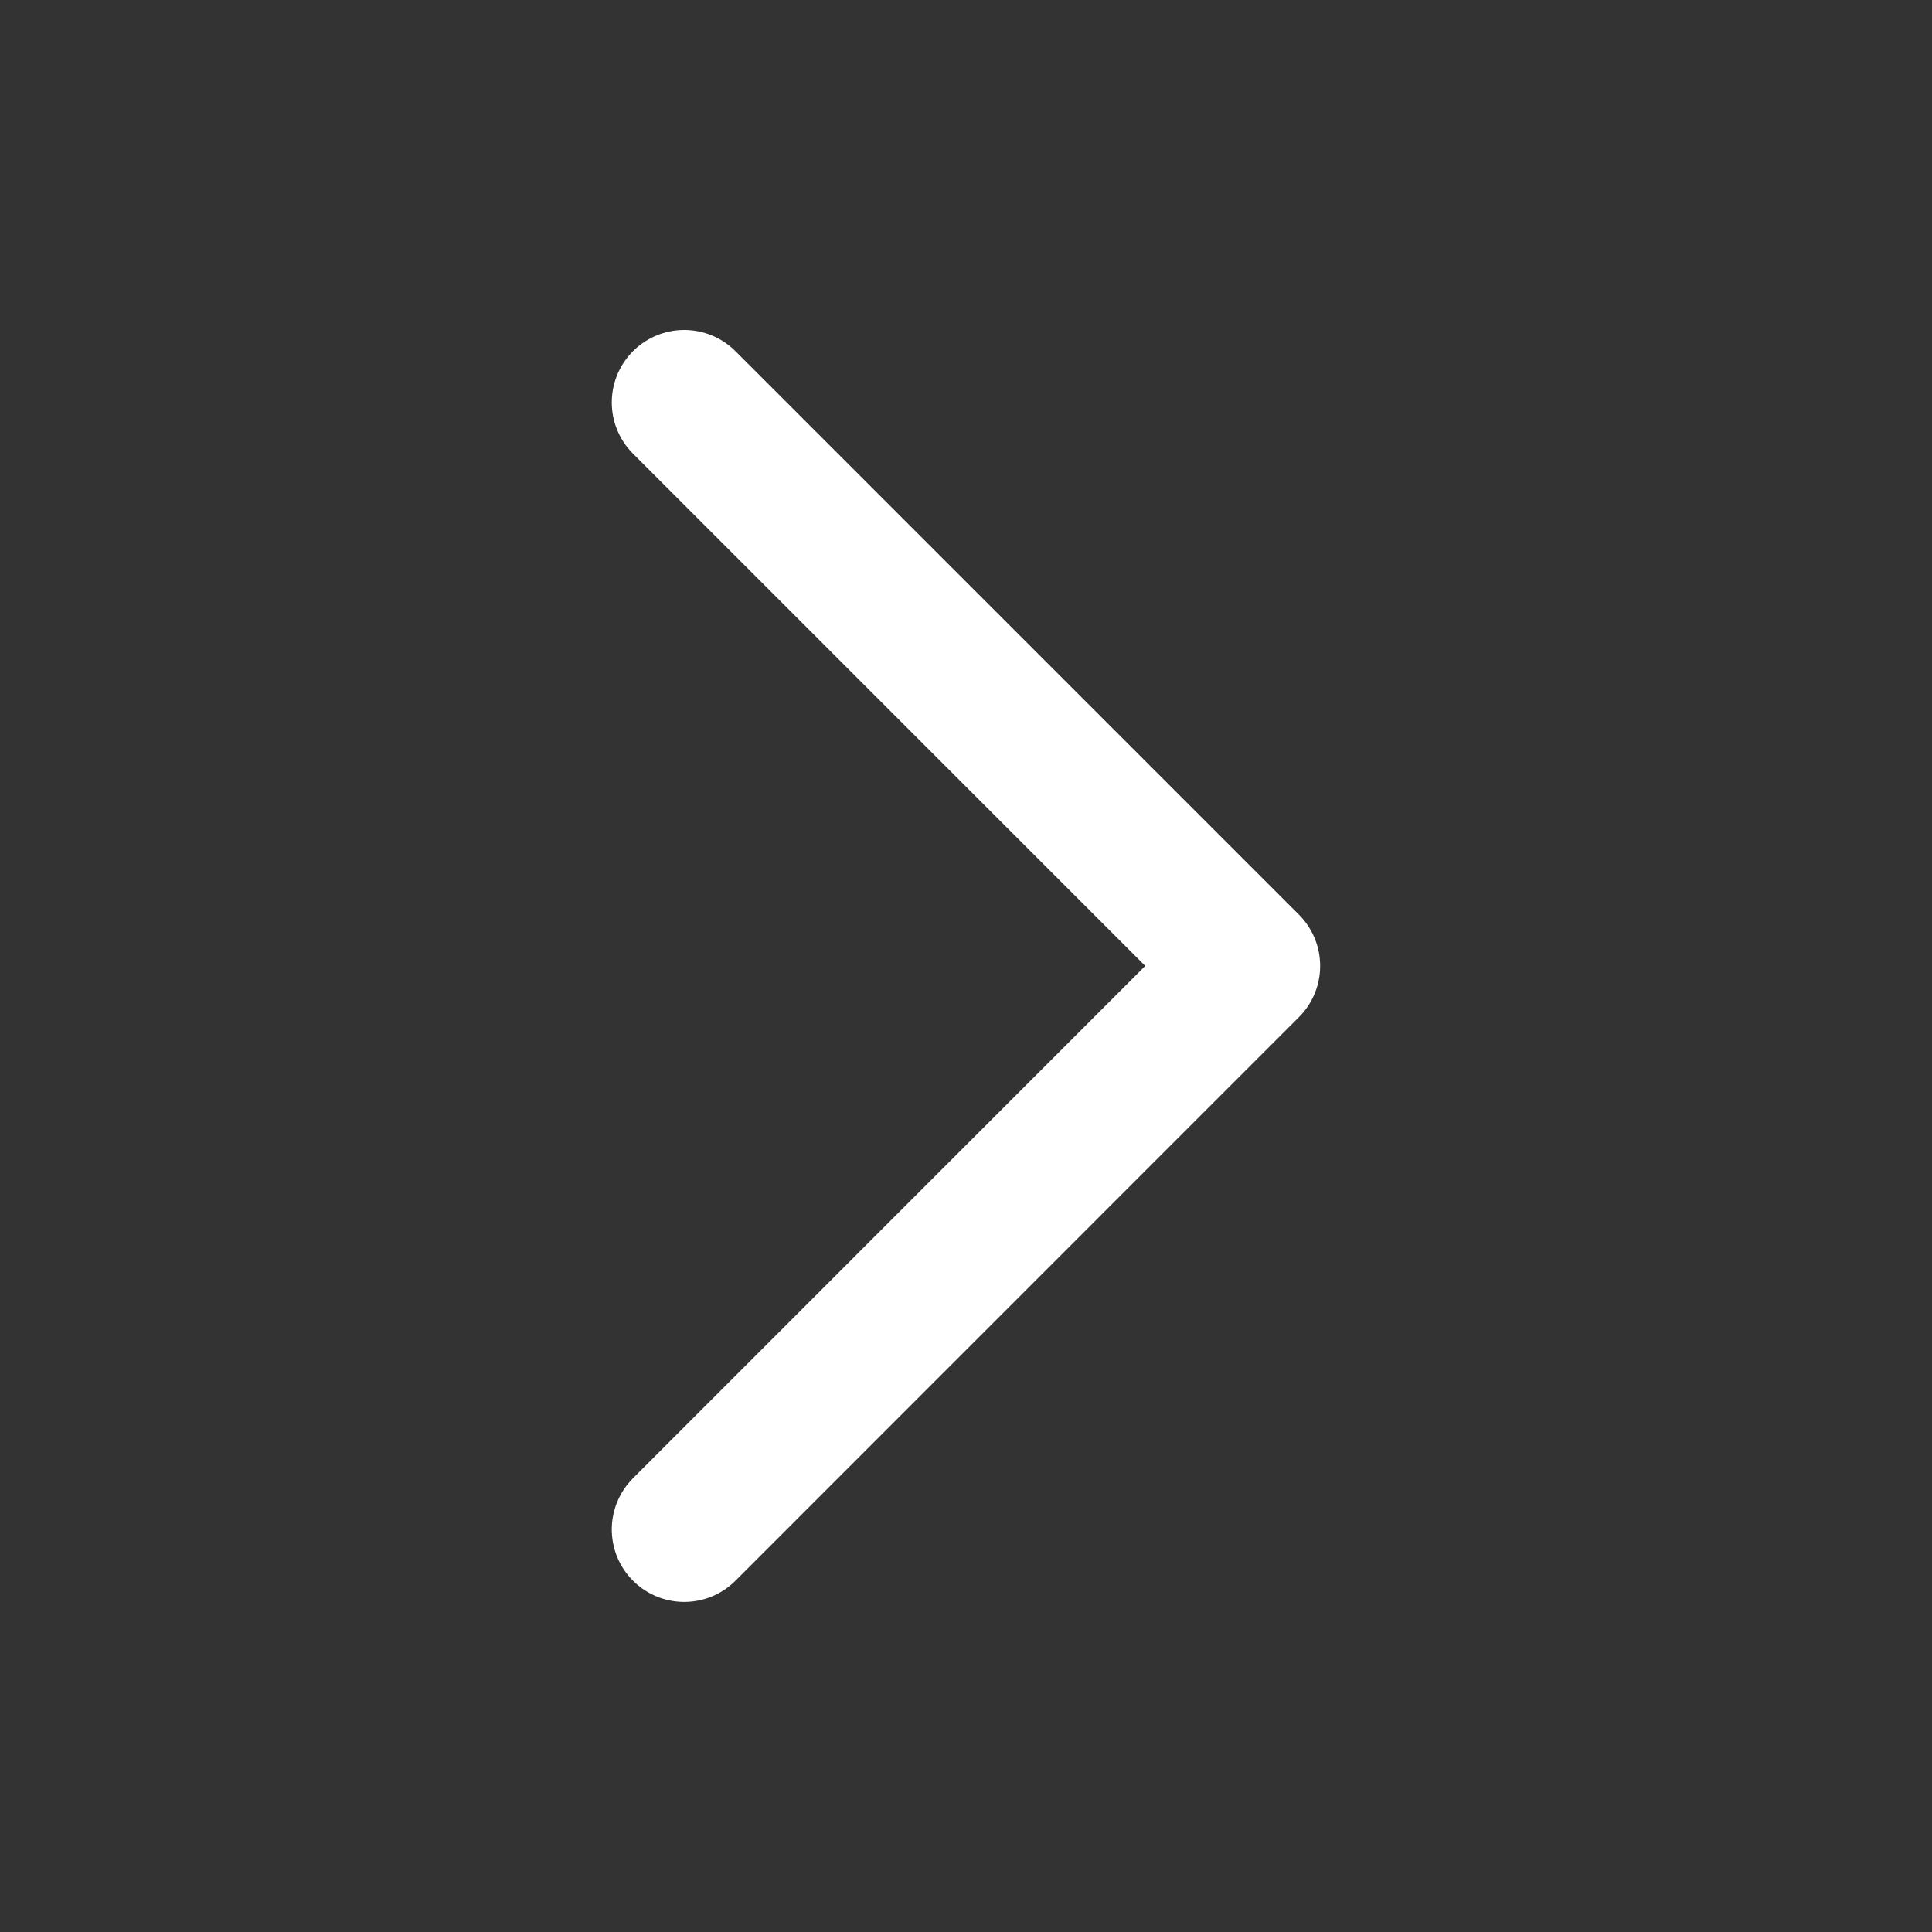 <svg width="20" height="20" viewBox="0 0 20 20" fill="none" xmlns="http://www.w3.org/2000/svg">
<rect x="0" y="0" width="20" height="20" fill="#333333" stroke="none"/>
<path d="M7.083 15.833L12.916 9.999L7.083 4.166" stroke="white" stroke-width="1.5" stroke-linecap="round" stroke-linejoin="round"/>
</svg>
